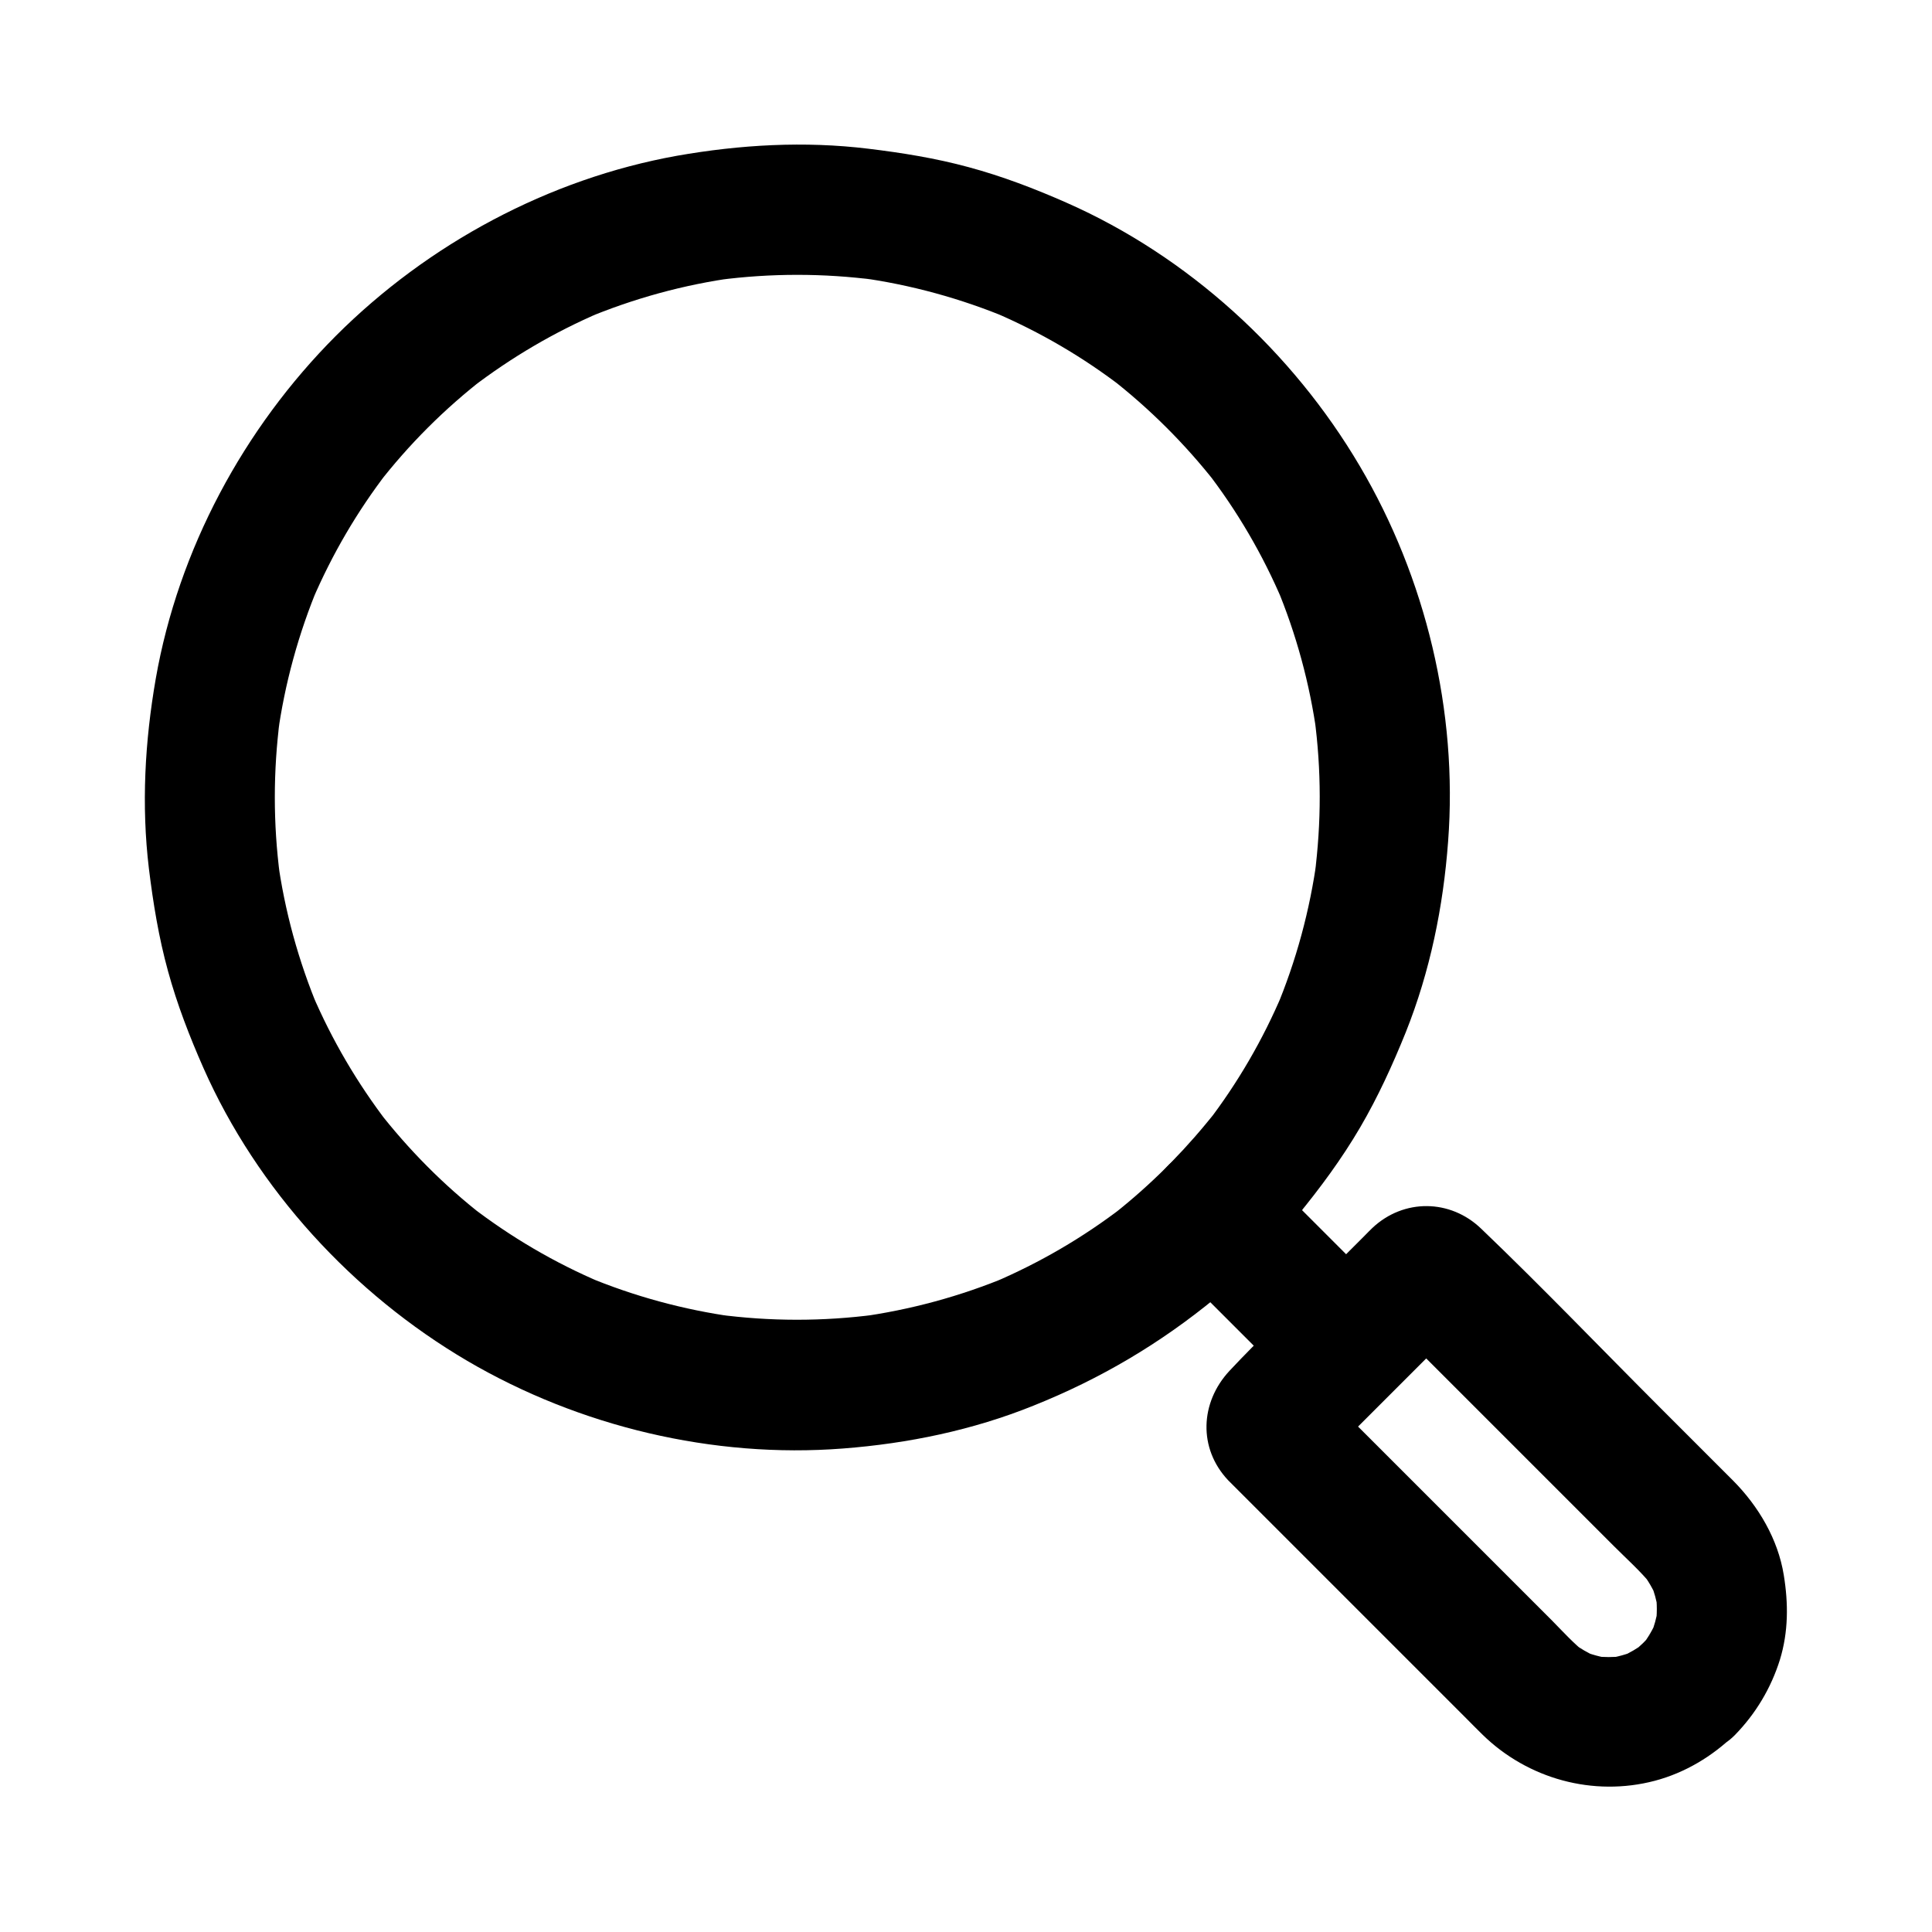 <?xml version="1.0" encoding="UTF-8"?>
<!-- Uploaded to: ICON Repo, www.iconrepo.com, Generator: ICON Repo Mixer Tools -->
<svg fill="#000000" width="800px" height="800px" version="1.1" viewBox="144 144 512 512" xmlns="http://www.w3.org/2000/svg">
 <g>
  <path d="m463.46 441.96c-7.578 9.152-16.09 17.418-25.438 24.648 1.18-0.887 2.312-1.77 3.492-2.707-10.527 8.07-21.992 14.762-34.242 19.977 1.379-0.59 2.754-1.18 4.133-1.723-12.793 5.363-26.223 9.004-40 10.875 1.523-0.195 3.051-0.395 4.574-0.641-13.875 1.82-27.945 1.82-41.871-0.051 1.523 0.195 3.051 0.395 4.574 0.641-13.531-1.871-26.715-5.461-39.312-10.727 1.379 0.59 2.754 1.18 4.133 1.723-12.449-5.266-24.109-12.102-34.832-20.367 1.18 0.887 2.312 1.77 3.492 2.707-10.527-8.168-19.926-17.664-28.094-28.191 0.887 1.18 1.77 2.312 2.707 3.492-8.07-10.527-14.809-21.992-20.023-34.195 0.59 1.379 1.18 2.754 1.723 4.133-5.363-12.793-9.055-26.176-10.922-39.949 0.195 1.523 0.395 3.051 0.641 4.574-1.82-13.875-1.82-27.898 0-41.77-0.195 1.523-0.395 3.051-0.641 4.574 1.871-13.727 5.559-27.16 10.922-39.949-0.59 1.379-1.18 2.754-1.723 4.133 5.215-12.203 11.906-23.664 20.023-34.195-0.887 1.18-1.77 2.312-2.707 3.492 8.215-10.629 17.762-20.172 28.387-28.387-1.18 0.887-2.312 1.77-3.492 2.707 10.527-8.07 21.992-14.809 34.195-20.023-1.379 0.59-2.754 1.18-4.133 1.723 12.793-5.363 26.176-9.055 39.949-10.922-1.523 0.195-3.051 0.395-4.574 0.641 13.875-1.82 27.898-1.82 41.77 0-1.523-0.195-3.051-0.395-4.574-0.641 13.727 1.871 27.16 5.559 39.949 10.922-1.379-0.59-2.754-1.18-4.133-1.723 12.203 5.215 23.664 11.906 34.195 20.023-1.18-0.887-2.312-1.77-3.492-2.707 10.527 8.168 19.977 17.613 28.191 28.094-0.887-1.18-1.77-2.312-2.707-3.492 8.266 10.676 15.105 22.387 20.367 34.832-0.59-1.379-1.18-2.754-1.723-4.133 5.266 12.594 8.855 25.781 10.727 39.312-0.195-1.523-0.395-3.051-0.641-4.574 1.871 13.875 1.871 27.945 0.051 41.871 0.195-1.523 0.395-3.051 0.641-4.574-1.871 13.777-5.512 27.207-10.875 40 0.59-1.379 1.18-2.754 1.723-4.133-5.156 12.195-11.848 23.711-19.918 34.238 0.887-1.18 1.77-2.312 2.707-3.492-1.082 1.328-2.113 2.656-3.199 3.934-3 3.641-5.066 7.281-5.066 12.152 0 4.231 1.871 9.25 5.066 12.152 3.297 3 7.578 5.266 12.152 5.066 4.281-0.195 9.348-1.574 12.152-5.066 6.102-7.43 11.809-15.152 16.68-23.469 4.723-8.07 8.609-16.582 12.102-25.238 6.445-16.137 9.938-33.258 11.219-50.578 2.609-34.391-5.902-69.816-23.418-99.484-17.859-30.309-45.461-55.547-77.688-69.766-8.461-3.738-17.074-7.035-26.027-9.445-8.707-2.363-17.562-3.789-26.52-4.871-16.926-2.066-33.949-1.082-50.727 1.871-33.945 6.102-65.973 23.32-90.379 47.723-24.453 24.5-41.723 56.629-47.723 90.824-2.902 16.68-3.836 33.555-1.82 50.383 1.133 9.199 2.609 18.254 5.066 27.16 2.41 8.809 5.707 17.32 9.398 25.684 14.27 32.227 39.605 59.777 69.914 77.59 29.719 17.418 65.141 25.879 99.531 23.223 17.32-1.328 34.441-4.871 50.527-11.367 17.711-7.086 33.605-16.48 48.363-28.633 7.824-6.445 15.008-13.676 21.5-21.5 3-3.59 5.066-7.332 5.066-12.152 0-4.231-1.871-9.25-5.066-12.152-3.297-3-7.578-5.266-12.152-5.066-4.277 0.141-9.246 1.52-12.152 4.961z"/>
  <path d="m579.43 579.43c-0.984 0.934-2.016 1.871-3.102 2.707 1.18-0.887 2.312-1.77 3.492-2.707-1.918 1.426-3.938 2.609-6.148 3.59 1.379-0.59 2.754-1.18 4.133-1.723-2.656 1.133-5.363 1.871-8.215 2.262 1.523-0.195 3.051-0.395 4.574-0.641-2.559 0.297-5.117 0.297-7.676 0 1.523 0.195 3.051 0.395 4.574 0.641-2.856-0.395-5.559-1.133-8.215-2.262 1.379 0.59 2.754 1.18 4.133 1.723-2.164-0.984-4.231-2.164-6.148-3.59 1.18 0.887 2.312 1.77 3.492 2.707-3.246-2.559-6.051-5.656-8.953-8.609l-53.086-53.086c-2.953-2.953-6.297-5.758-8.906-9.004 0.887 1.18 1.77 2.312 2.707 3.492-0.098-0.195-0.195-0.395-0.297-0.59 0.59 1.379 1.18 2.754 1.723 4.133-0.051-0.195-0.098-0.441-0.148-0.641 0.195 1.523 0.395 3.051 0.641 4.574v-0.688c-0.195 1.523-0.395 3.051-0.641 4.574 0.051-0.195 0.098-0.441 0.148-0.641-0.59 1.379-1.18 2.754-1.723 4.133 0.098-0.195 0.195-0.395 0.297-0.59-0.887 1.18-1.77 2.312-2.707 3.492 1.18-1.523 2.707-2.805 4.082-4.184 3.051-3.051 6.102-6.102 9.152-9.152 6.938-6.938 13.824-13.824 20.762-20.762 1.723-1.723 3.344-3.59 5.215-5.117-1.18 0.887-2.312 1.77-3.492 2.707 0.195-0.098 0.395-0.195 0.59-0.297-1.379 0.59-2.754 1.18-4.133 1.723 0.195-0.051 0.441-0.098 0.641-0.148-1.523 0.195-3.051 0.395-4.574 0.641h0.688c-1.523-0.195-3.051-0.395-4.574-0.641 0.195 0.051 0.441 0.098 0.641 0.148-1.379-0.59-2.754-1.18-4.133-1.723 0.195 0.098 0.395 0.195 0.59 0.297-1.18-0.887-2.312-1.77-3.492-2.707 2.656 2.117 4.922 4.82 7.281 7.184 5.512 5.512 11.02 11.02 16.531 16.531l36.652 36.652c3.344 3.344 6.938 6.543 9.891 10.184-0.887-1.18-1.77-2.312-2.707-3.492 1.723 2.215 3.102 4.574 4.184 7.133-0.59-1.379-1.18-2.754-1.723-4.133 0.934 2.312 1.574 4.676 1.969 7.133-0.195-1.523-0.395-3.051-0.641-4.574 0.395 2.902 0.395 5.758 0 8.66 0.195-1.523 0.395-3.051 0.641-4.574-0.395 2.461-1.031 4.82-1.969 7.133 0.59-1.379 1.18-2.754 1.723-4.133-1.082 2.559-2.461 4.922-4.184 7.133 0.887-1.18 1.77-2.312 2.707-3.492-0.641 0.895-1.426 1.777-2.266 2.613-6.297 6.445-6.887 18.008 0 24.355 6.789 6.25 17.613 6.887 24.355 0 5.512-5.656 9.543-12.398 11.906-19.926 2.262-7.379 2.262-14.906 1.031-22.434-1.523-9.496-6.691-18.254-13.43-25.043-6.394-6.394-12.793-12.793-19.188-19.188-15.844-15.844-31.391-32.078-47.578-47.578-8.168-7.871-20.516-8.02-28.832-0.195-0.688 0.641-1.328 1.328-2.016 2.016-3.938 3.938-7.824 7.824-11.758 11.758-8.02 8.02-16.336 15.793-24.109 24.109-7.773 8.363-8.316 20.516-0.344 28.98 0.395 0.395 0.789 0.789 1.18 1.18l8.117 8.117c9.445 9.445 18.941 18.941 28.387 28.387 8.461 8.461 16.926 16.926 25.387 25.387 1.426 1.426 2.856 2.902 4.328 4.328 12.004 11.758 29.371 16.531 45.656 12.25 8.02-2.117 15.301-6.496 21.207-12.25 6.445-6.297 6.789-18.105 0-24.355-6.883-6.242-17.41-6.586-24.301 0.102z"/>
  <path d="m453.23 477.59c10.281 10.281 20.516 20.516 30.801 30.801 1.477 1.477 2.902 2.902 4.379 4.379 6.394 6.394 18.055 6.84 24.355 0 6.297-6.887 6.789-17.562 0-24.355l-30.801-30.801c-1.477-1.477-2.902-2.902-4.379-4.379-6.394-6.394-18.055-6.84-24.355 0-6.301 6.891-6.789 17.566 0 24.355z"/>
 </g>
</svg>
